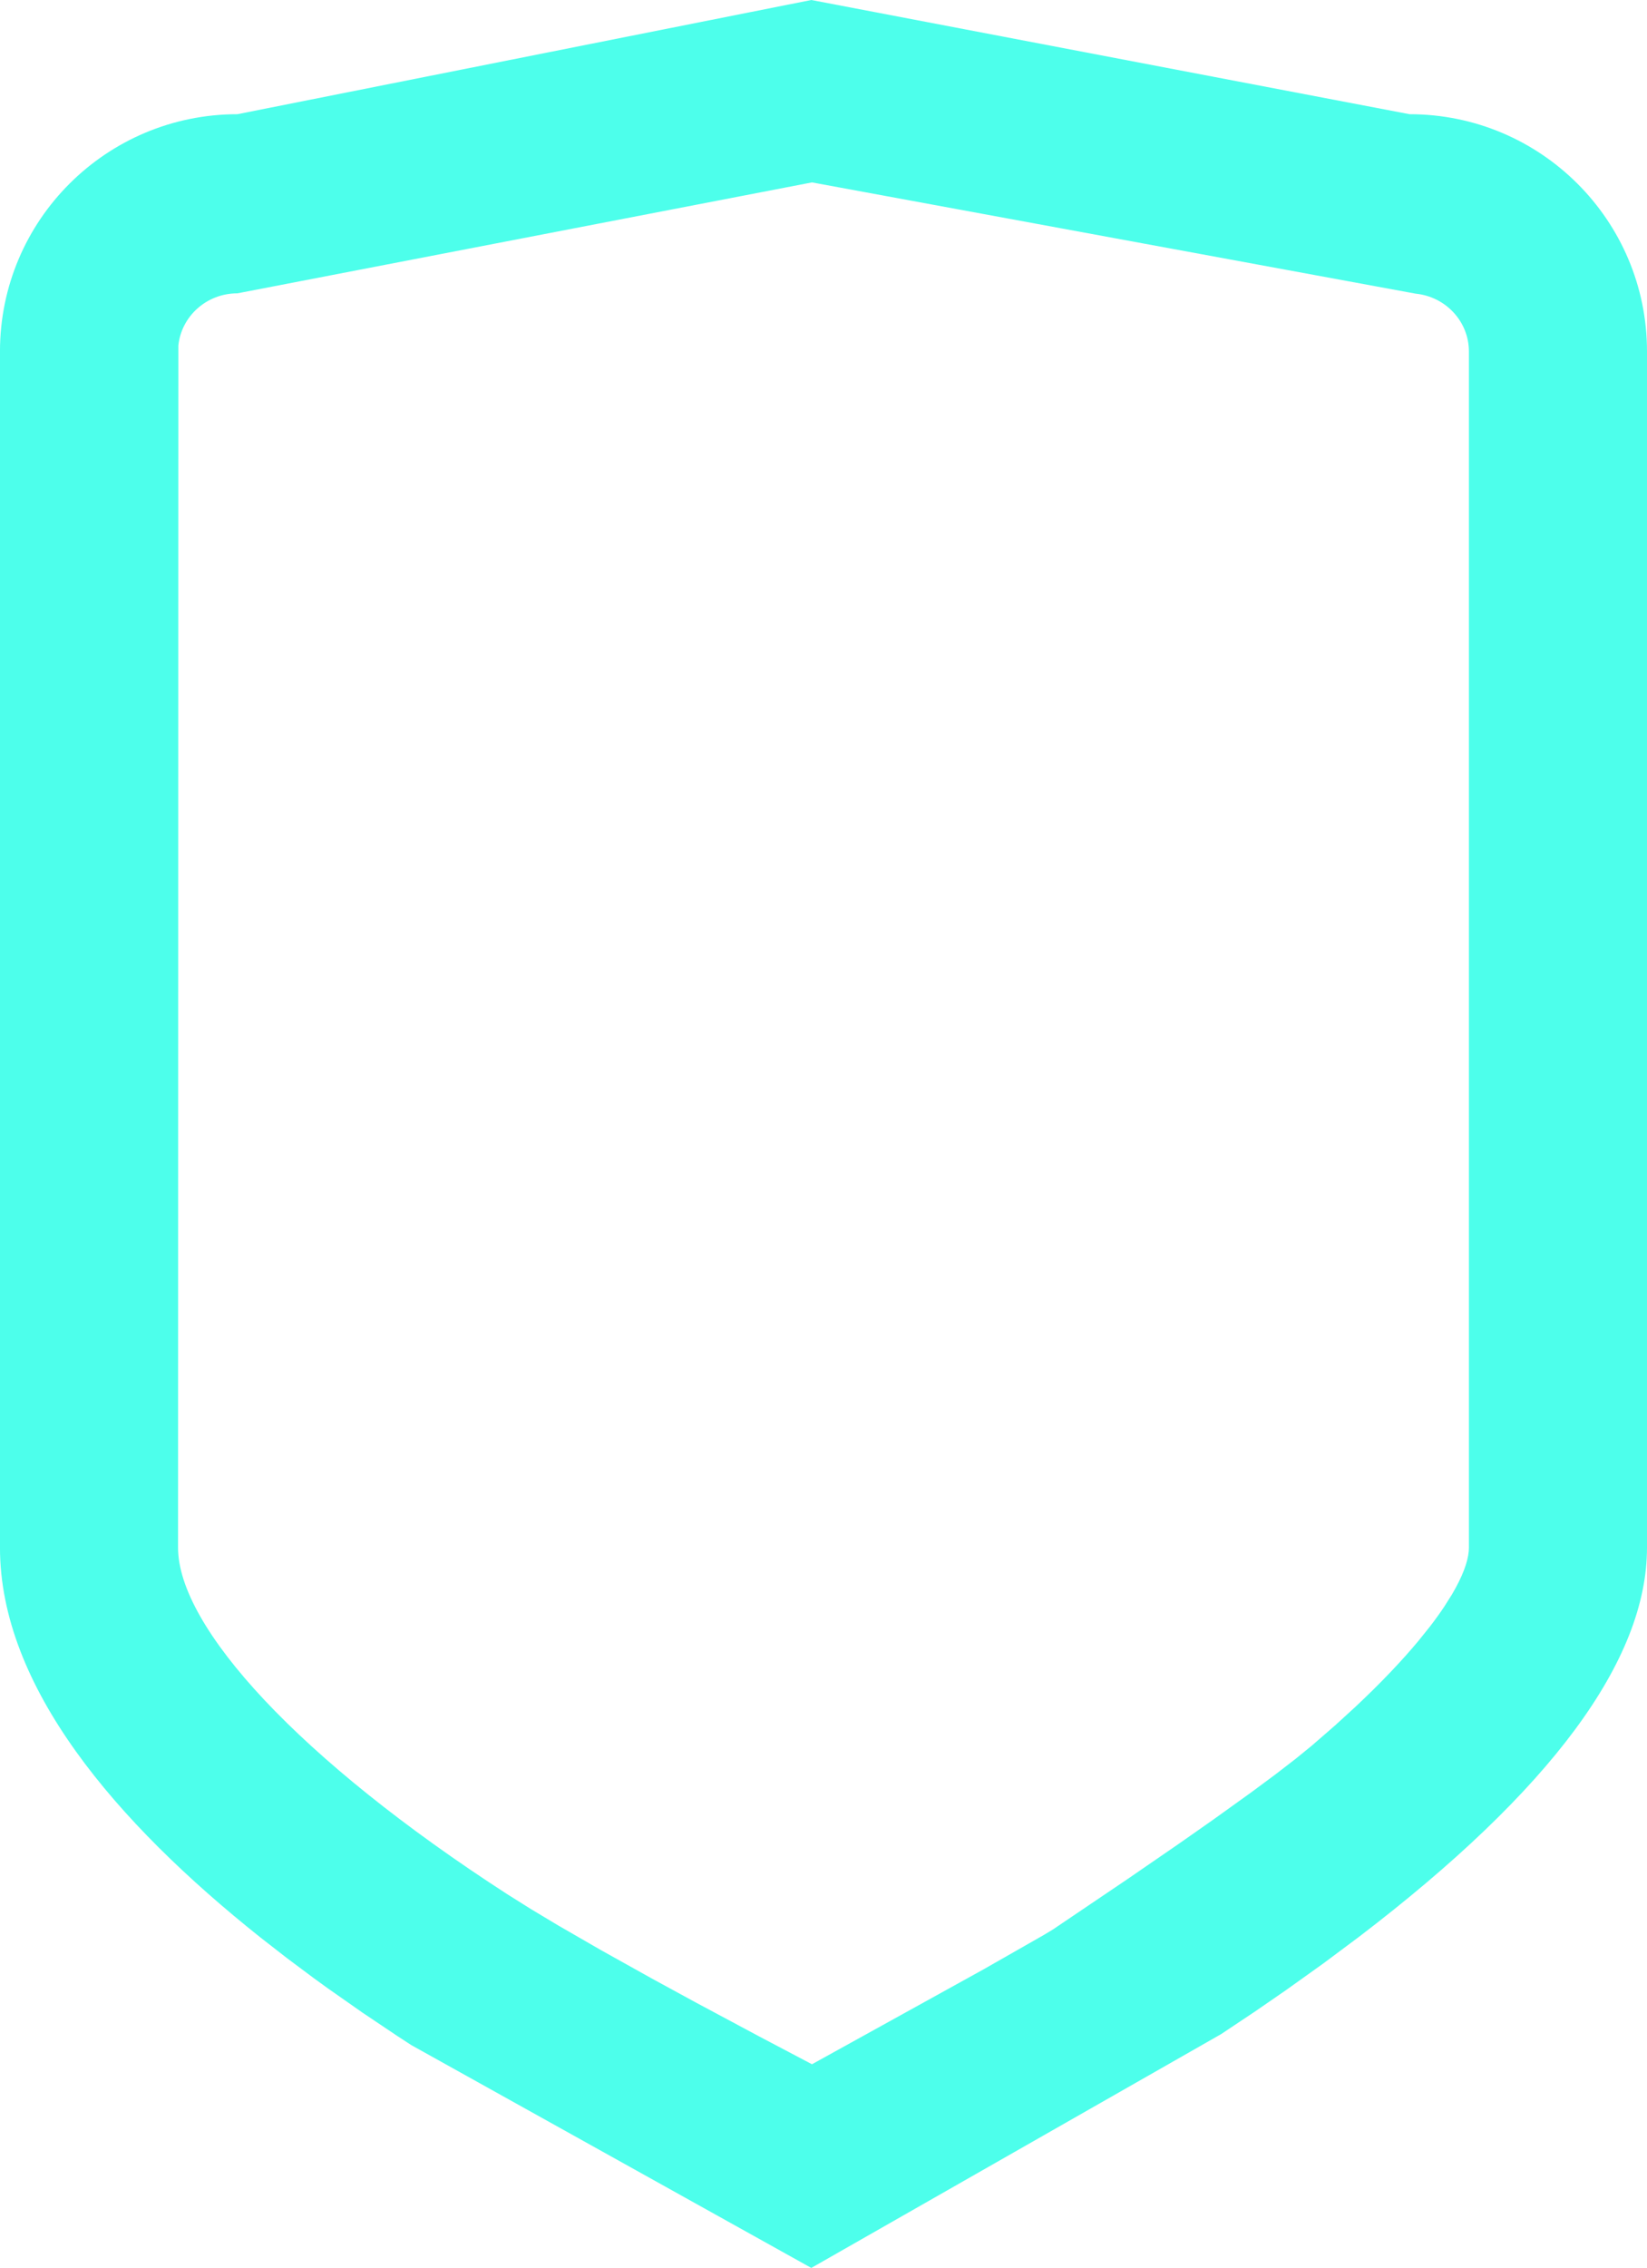 <svg height="128" viewBox="0 0 93 128" width="93" xmlns="http://www.w3.org/2000/svg"><path d="m45.812 0 33.783 6.446c7.404 0 13.405 5.994 13.405 13.387v67.517c0 6.373-5.424 13.697-16.272 21.971l-1.995 1.488-2.11 1.508-1.771 1.221-1.895 1.264-23.146 13.199-22.587-12.576-.792-.516-1.974-1.324-1.956-1.371-.775-.561-1.531-1.143-1.502-1.169c-8.165-6.502-14.695-14.153-14.695-21.991v-67.517c0-7.393 6.002-13.387 13.405-13.387zm.037 10.295-32.444 6.261c-1.75 0-3.164 1.303-3.334 2.945l-.017 67.849c0 4.473 6.826 11.958 18.605 19.569l1.305.819 1.546.928 2.436 1.405 2.865 1.598 2.43 1.325 3.615 1.935 2.993 1.577 9.697-5.361 3.383-1.929.534-.322 4.204-2.839 2.902-1.996 1.907-1.336 2.184-1.568 1.369-1.015 1.138-.878.908-.74 1.324-1.15 1.132-1.034c1.443-1.352 2.619-2.595 3.551-3.712l.654-.814c.305-.395.576-.772.814-1.13l.435-.69c.589-.997.895-1.817.95-2.44l.009-.2v-67.517c0-1.682-1.305-3.09-3.006-3.26z" fill="#4dffeb"/></svg>
